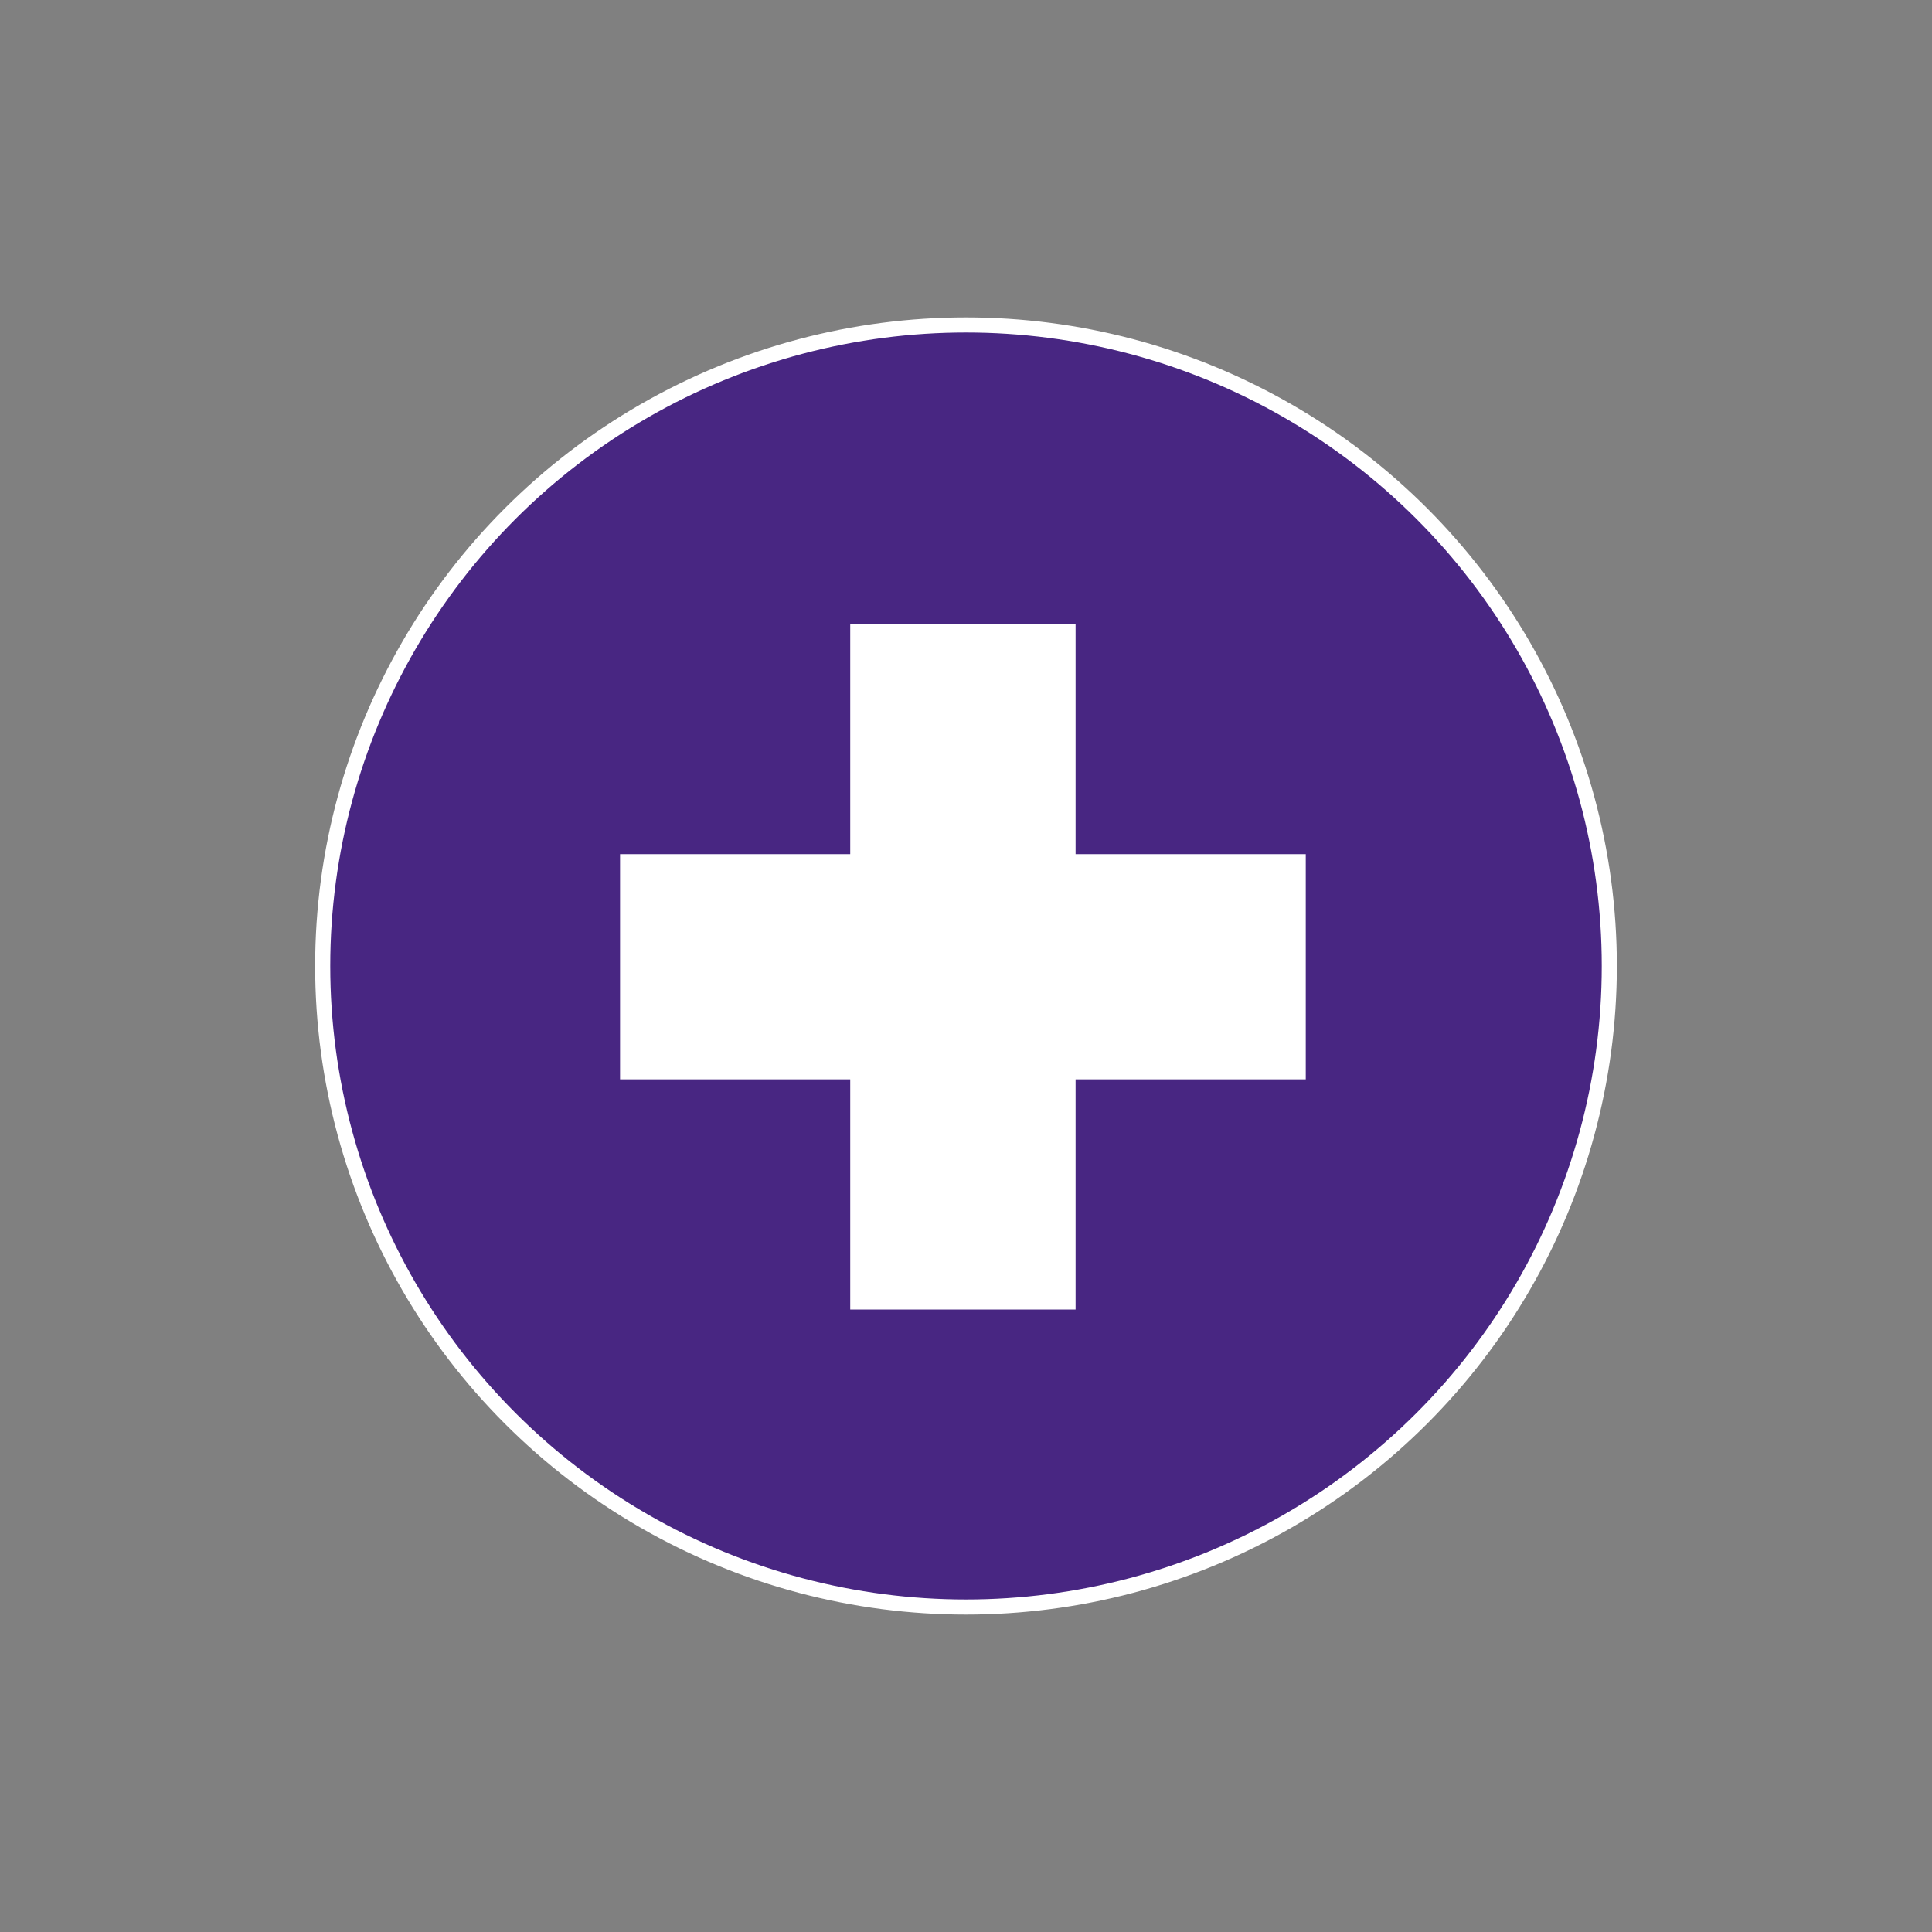 <svg xmlns="http://www.w3.org/2000/svg" id="Layer_1" viewBox="0 0 128 128"><rect x="0" y="0" width="128" height="128" fill="#808080" stroke="none"/><defs><style>.cls-1{fill:#fff;}.cls-2{fill:none;stroke:#fff;}.cls-3{fill:#482682;}</style></defs><rect class="cls-1" x="37.69" y="37.2" width="53.74" height="53.87"></rect><path class="cls-3" d="m86.51,71.51h-15.25v15.25h-14.93v-15.25h-15.25v-14.92h15.25v-15.25h14.93v15.25h15.25v14.92Zm-22.71-49.89c-23.43,0-42.43,18.99-42.43,42.43s18.99,42.42,42.43,42.42,42.43-18.99,42.43-42.42-18.99-42.43-42.43-42.43"></path><ellipse class="cls-2" cx="64" cy="64" rx="42.62" ry="42.47"></ellipse></svg>